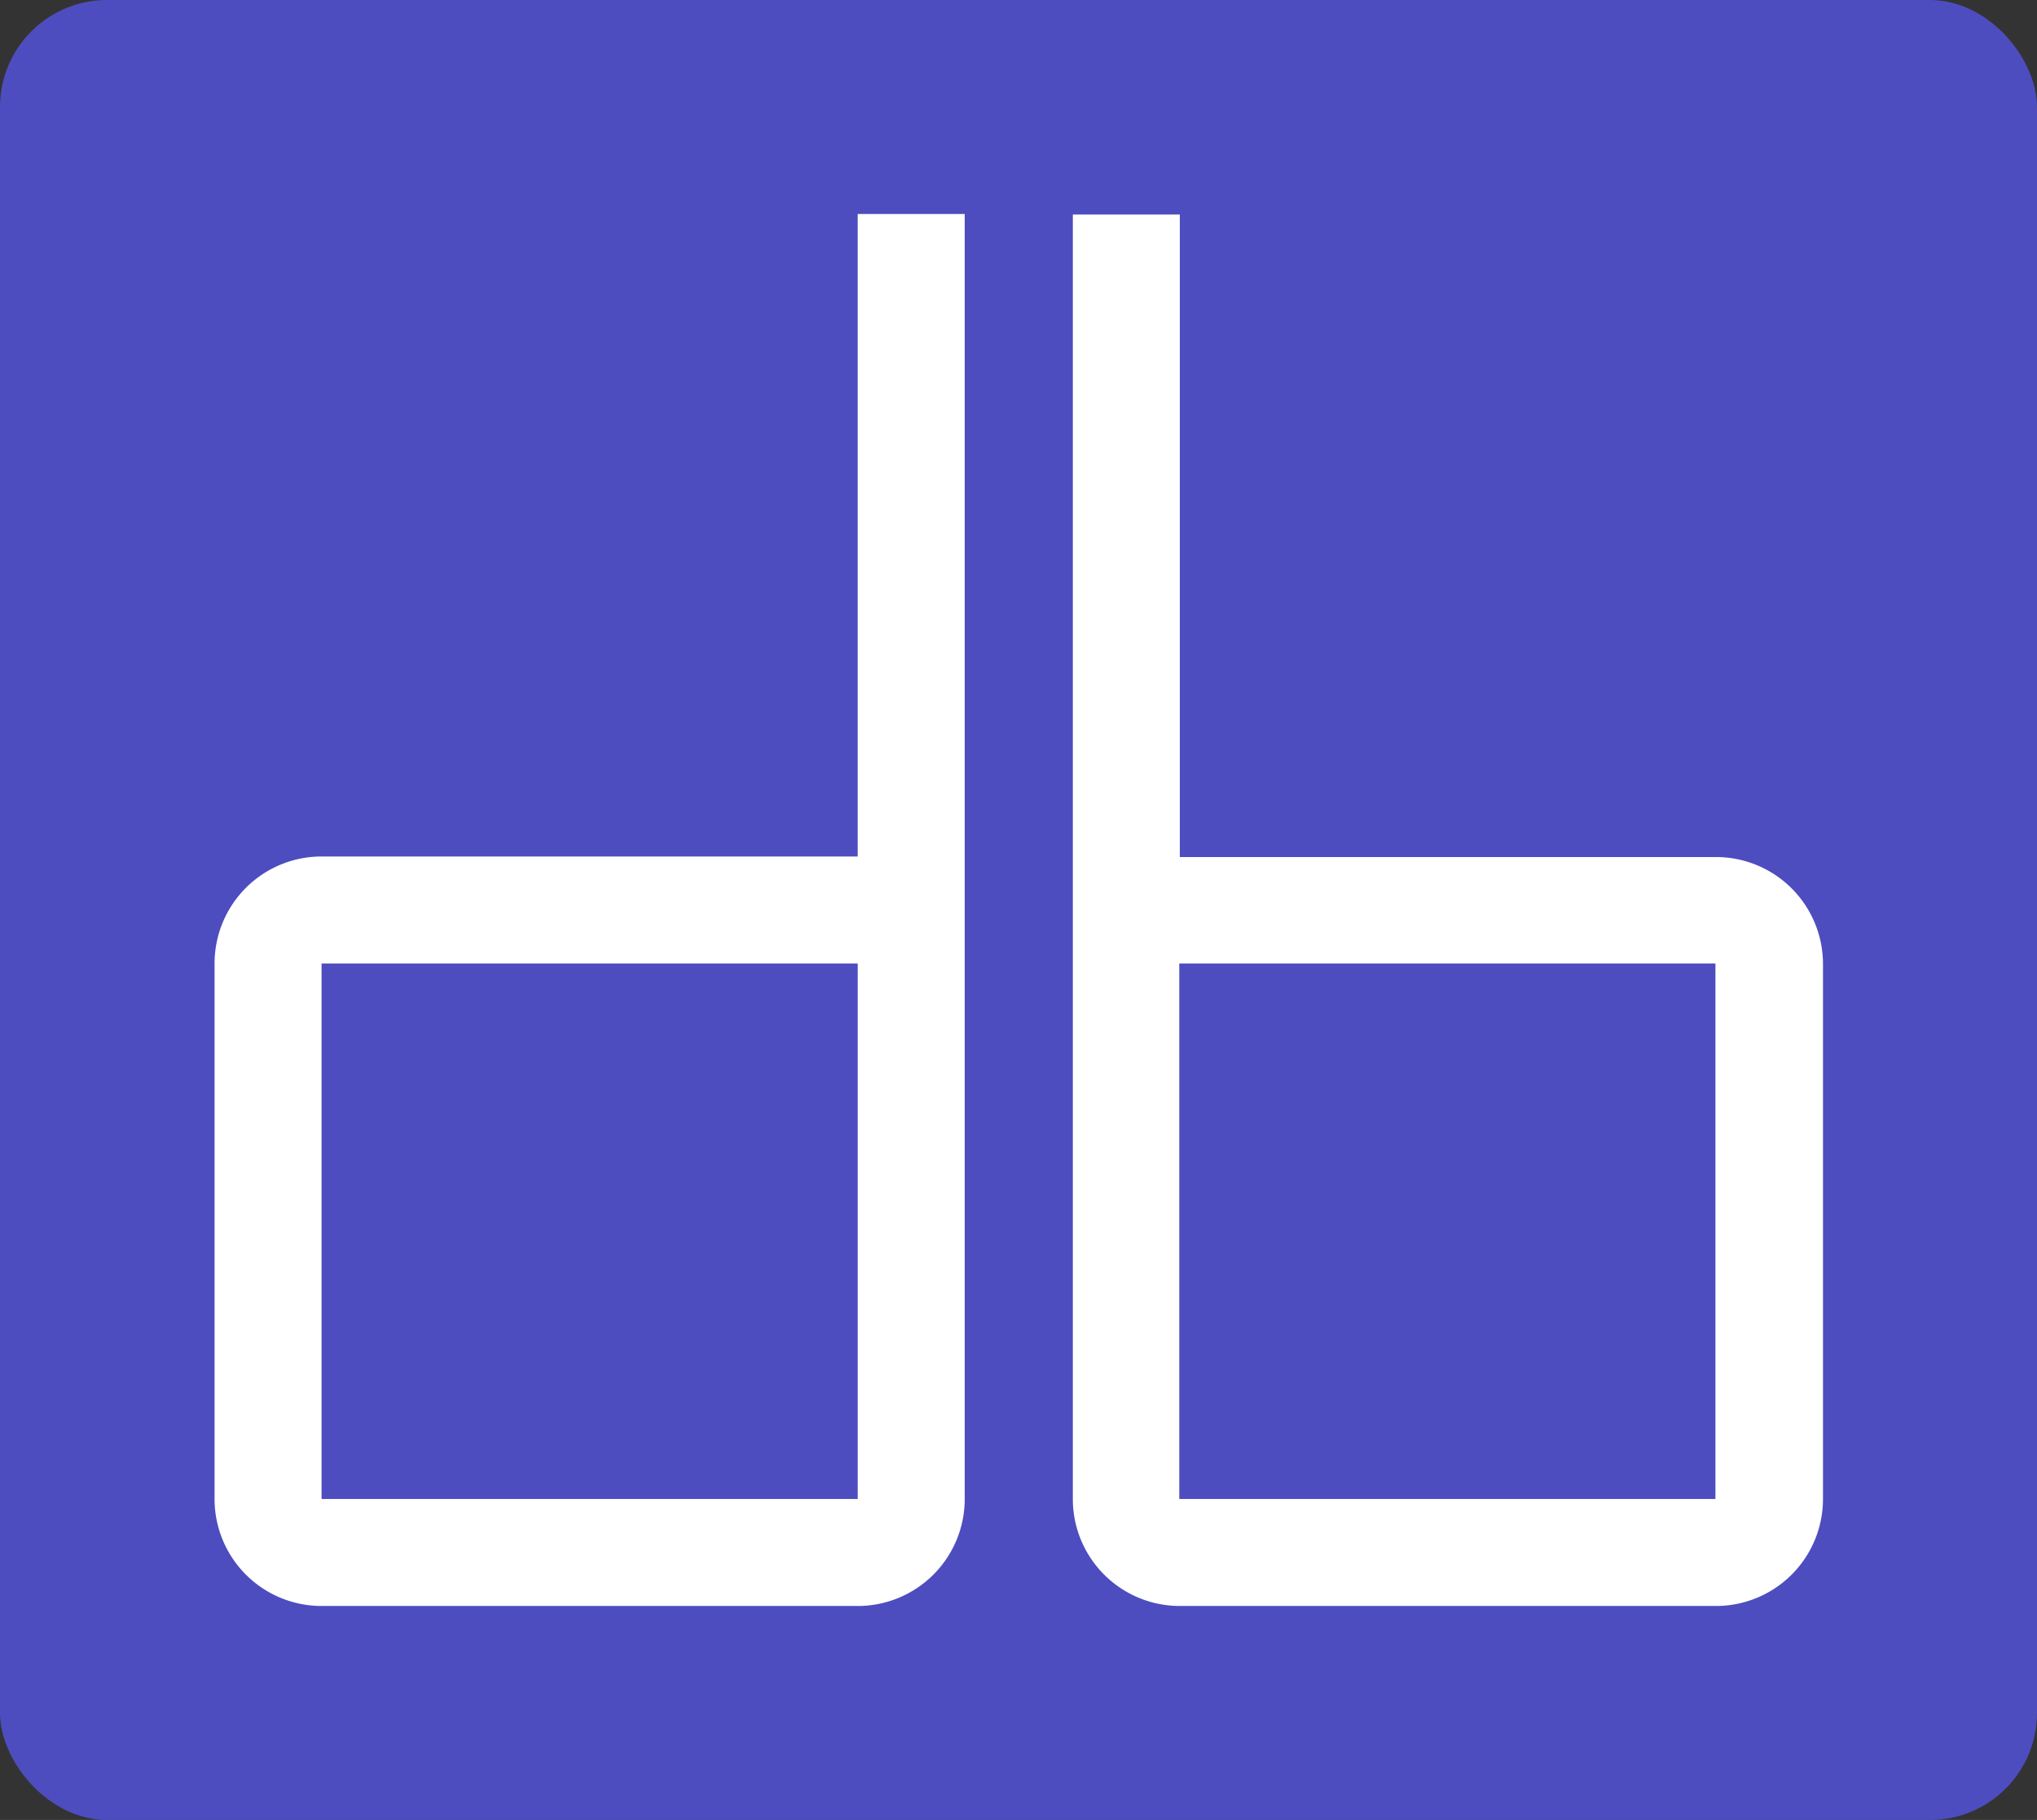 <svg xmlns="http://www.w3.org/2000/svg" viewBox="0 0 36.93 33"><rect x="0" y="0" width="36.93" height="33" fill="#333333" stroke="none"/><defs><style>.cls-1{fill:#4d4dc0;}.cls-2{fill:#fff;}</style></defs><title>Asset 2</title><g id="Layer_2" data-name="Layer 2"><g id="Ebene_1" data-name="Ebene 1"><rect class="cls-1" width="36.93" height="33" rx="1.94"/><path class="cls-2" d="M17.49,27.18a1.94,1.94,0,0,1-1.94,1.94H5.83a1.94,1.94,0,0,1-1.94-1.94V17.47a1.94,1.94,0,0,1,1.94-1.94h9.72V3.88h1.94Z"/><path class="cls-2" d="M33.05,27.18a1.94,1.94,0,0,1-1.94,1.94H21.39a1.94,1.94,0,0,1-1.94-1.94V3.89h1.94V15.54h9.72a1.94,1.94,0,0,1,1.94,1.94Z"/><rect class="cls-1" x="21.38" y="17.47" width="9.72" height="9.71"/><rect class="cls-1" x="5.83" y="17.47" width="9.72" height="9.71"/></g></g></svg>